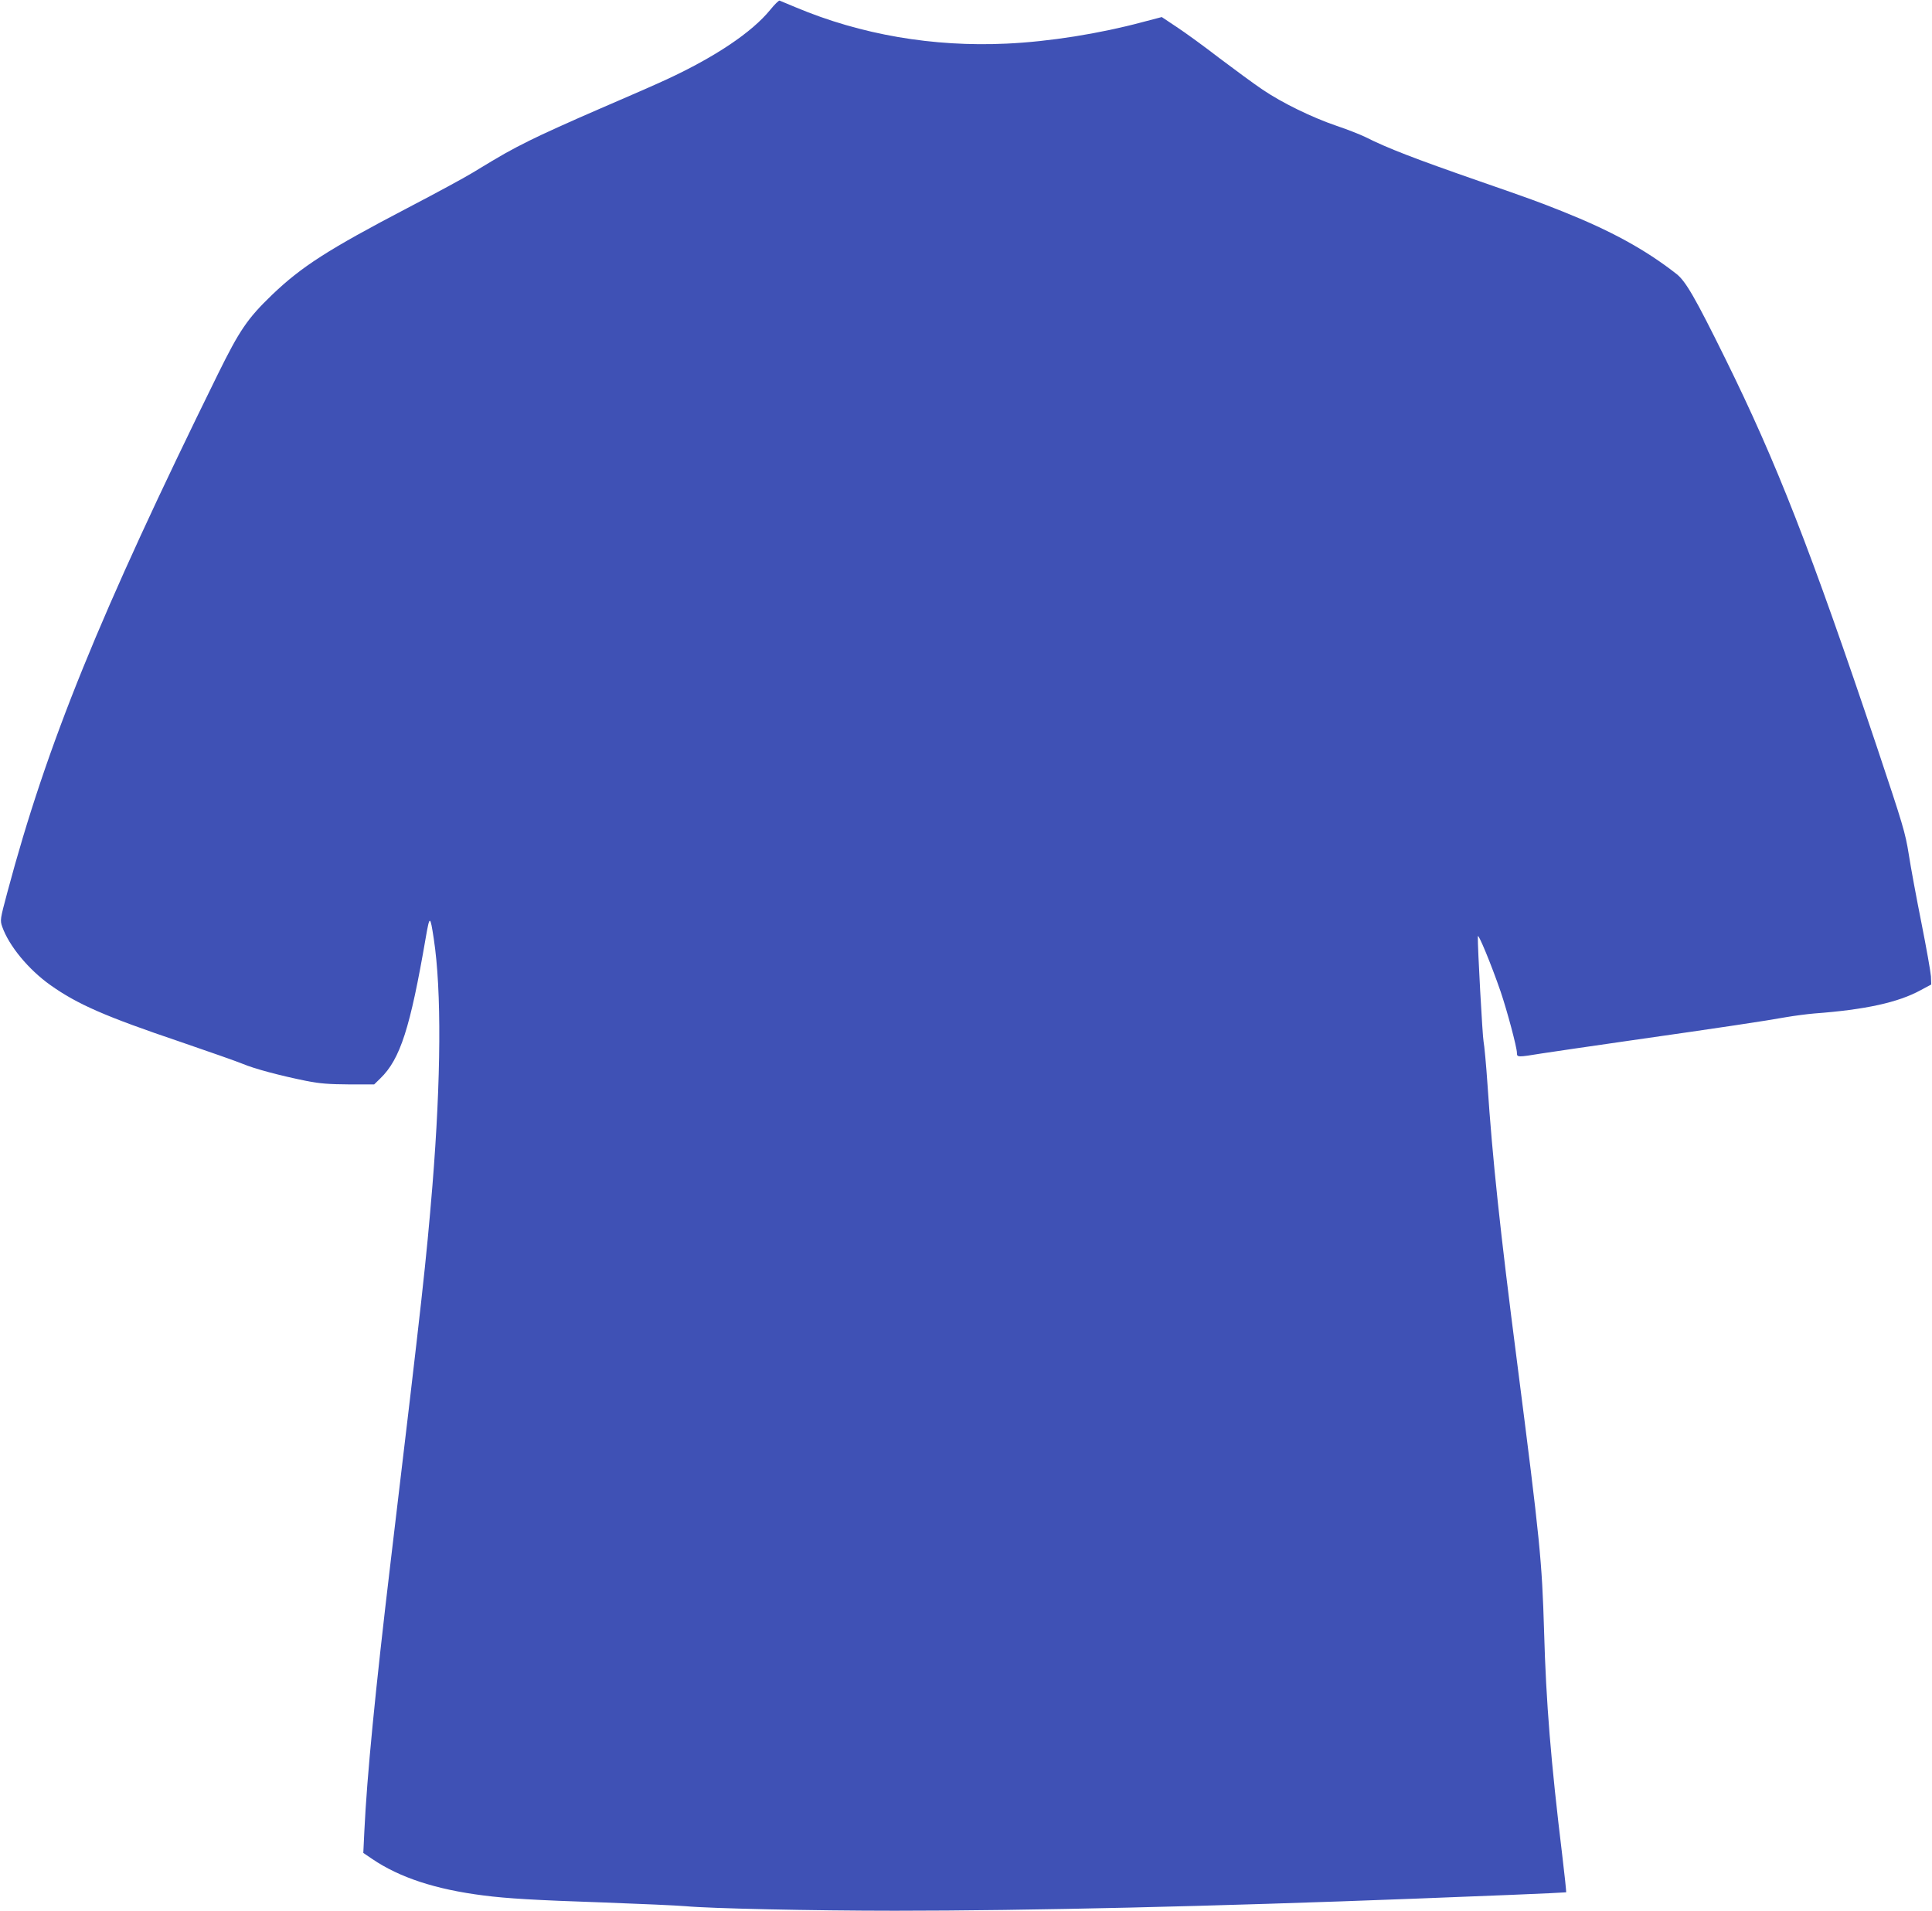 <?xml version="1.0" standalone="no"?>
<!DOCTYPE svg PUBLIC "-//W3C//DTD SVG 20010904//EN"
 "http://www.w3.org/TR/2001/REC-SVG-20010904/DTD/svg10.dtd">
<svg version="1.0" xmlns="http://www.w3.org/2000/svg"
 width="1280pt" height="1266pt" viewBox="0 0 1280 1266"
 preserveAspectRatio="xMidYMid meet">
<g transform="translate(0,1266) scale(0.1,-0.1)"
fill="#3f51b5" stroke="none">
<path d="M5103 12595 c-121 -149 -366 -313 -688 -462 -60 -28 -258 -115 -440
-193 -181 -78 -391 -173 -466 -211 -132 -66 -175 -90 -379 -214 -52 -32 -246
-137 -430 -233 -526 -275 -703 -389 -898 -576 -163 -157 -215 -234 -359 -526
-785 -1595 -1132 -2450 -1394 -3431 -49 -183 -49 -186 -34 -230 45 -127 174
-283 319 -386 179 -127 364 -208 861 -376 187 -64 372 -129 411 -145 80 -34
255 -80 424 -114 91 -18 150 -22 282 -23 l167 0 41 40 c132 128 198 335 301
934 26 149 29 148 53 -10 52 -342 48 -926 -9 -1634 -43 -517 -63 -699 -276
-2485 -104 -873 -158 -1432 -175 -1791 l-7 -146 59 -40 c181 -123 421 -202
739 -242 154 -20 344 -31 787 -46 246 -9 494 -20 551 -25 158 -15 836 -30
1387 -30 886 0 2118 29 3445 80 149 6 434 17 634 25 200 8 365 16 367 17 2 2
-10 114 -26 248 -75 618 -107 1010 -120 1480 -14 469 -26 593 -179 1785 -113
875 -163 1348 -196 1840 -9 132 -21 260 -26 284 -7 32 -40 630 -38 696 0 30
88 -182 151 -365 44 -130 108 -370 108 -406 0 -30 4 -30 163 -4 67 10 329 49
582 85 617 88 909 132 1035 155 58 10 143 21 190 25 338 25 557 73 706 155
l69 37 -2 54 c-2 29 -30 188 -63 354 -33 165 -71 370 -84 455 -23 144 -38 193
-209 705 -442 1316 -667 1891 -1007 2580 -200 405 -262 512 -323 560 -207 162
-434 286 -757 415 -156 62 -204 80 -550 200 -423 147 -610 219 -754 292 -33
16 -118 50 -190 74 -164 56 -361 152 -491 240 -55 37 -183 131 -285 208 -101
78 -229 171 -284 207 l-99 66 -126 -33 c-286 -77 -620 -130 -902 -143 -487
-23 -965 59 -1396 240 -54 22 -102 43 -108 45 -5 2 -33 -25 -62 -61z"/>
</g>
</svg>
